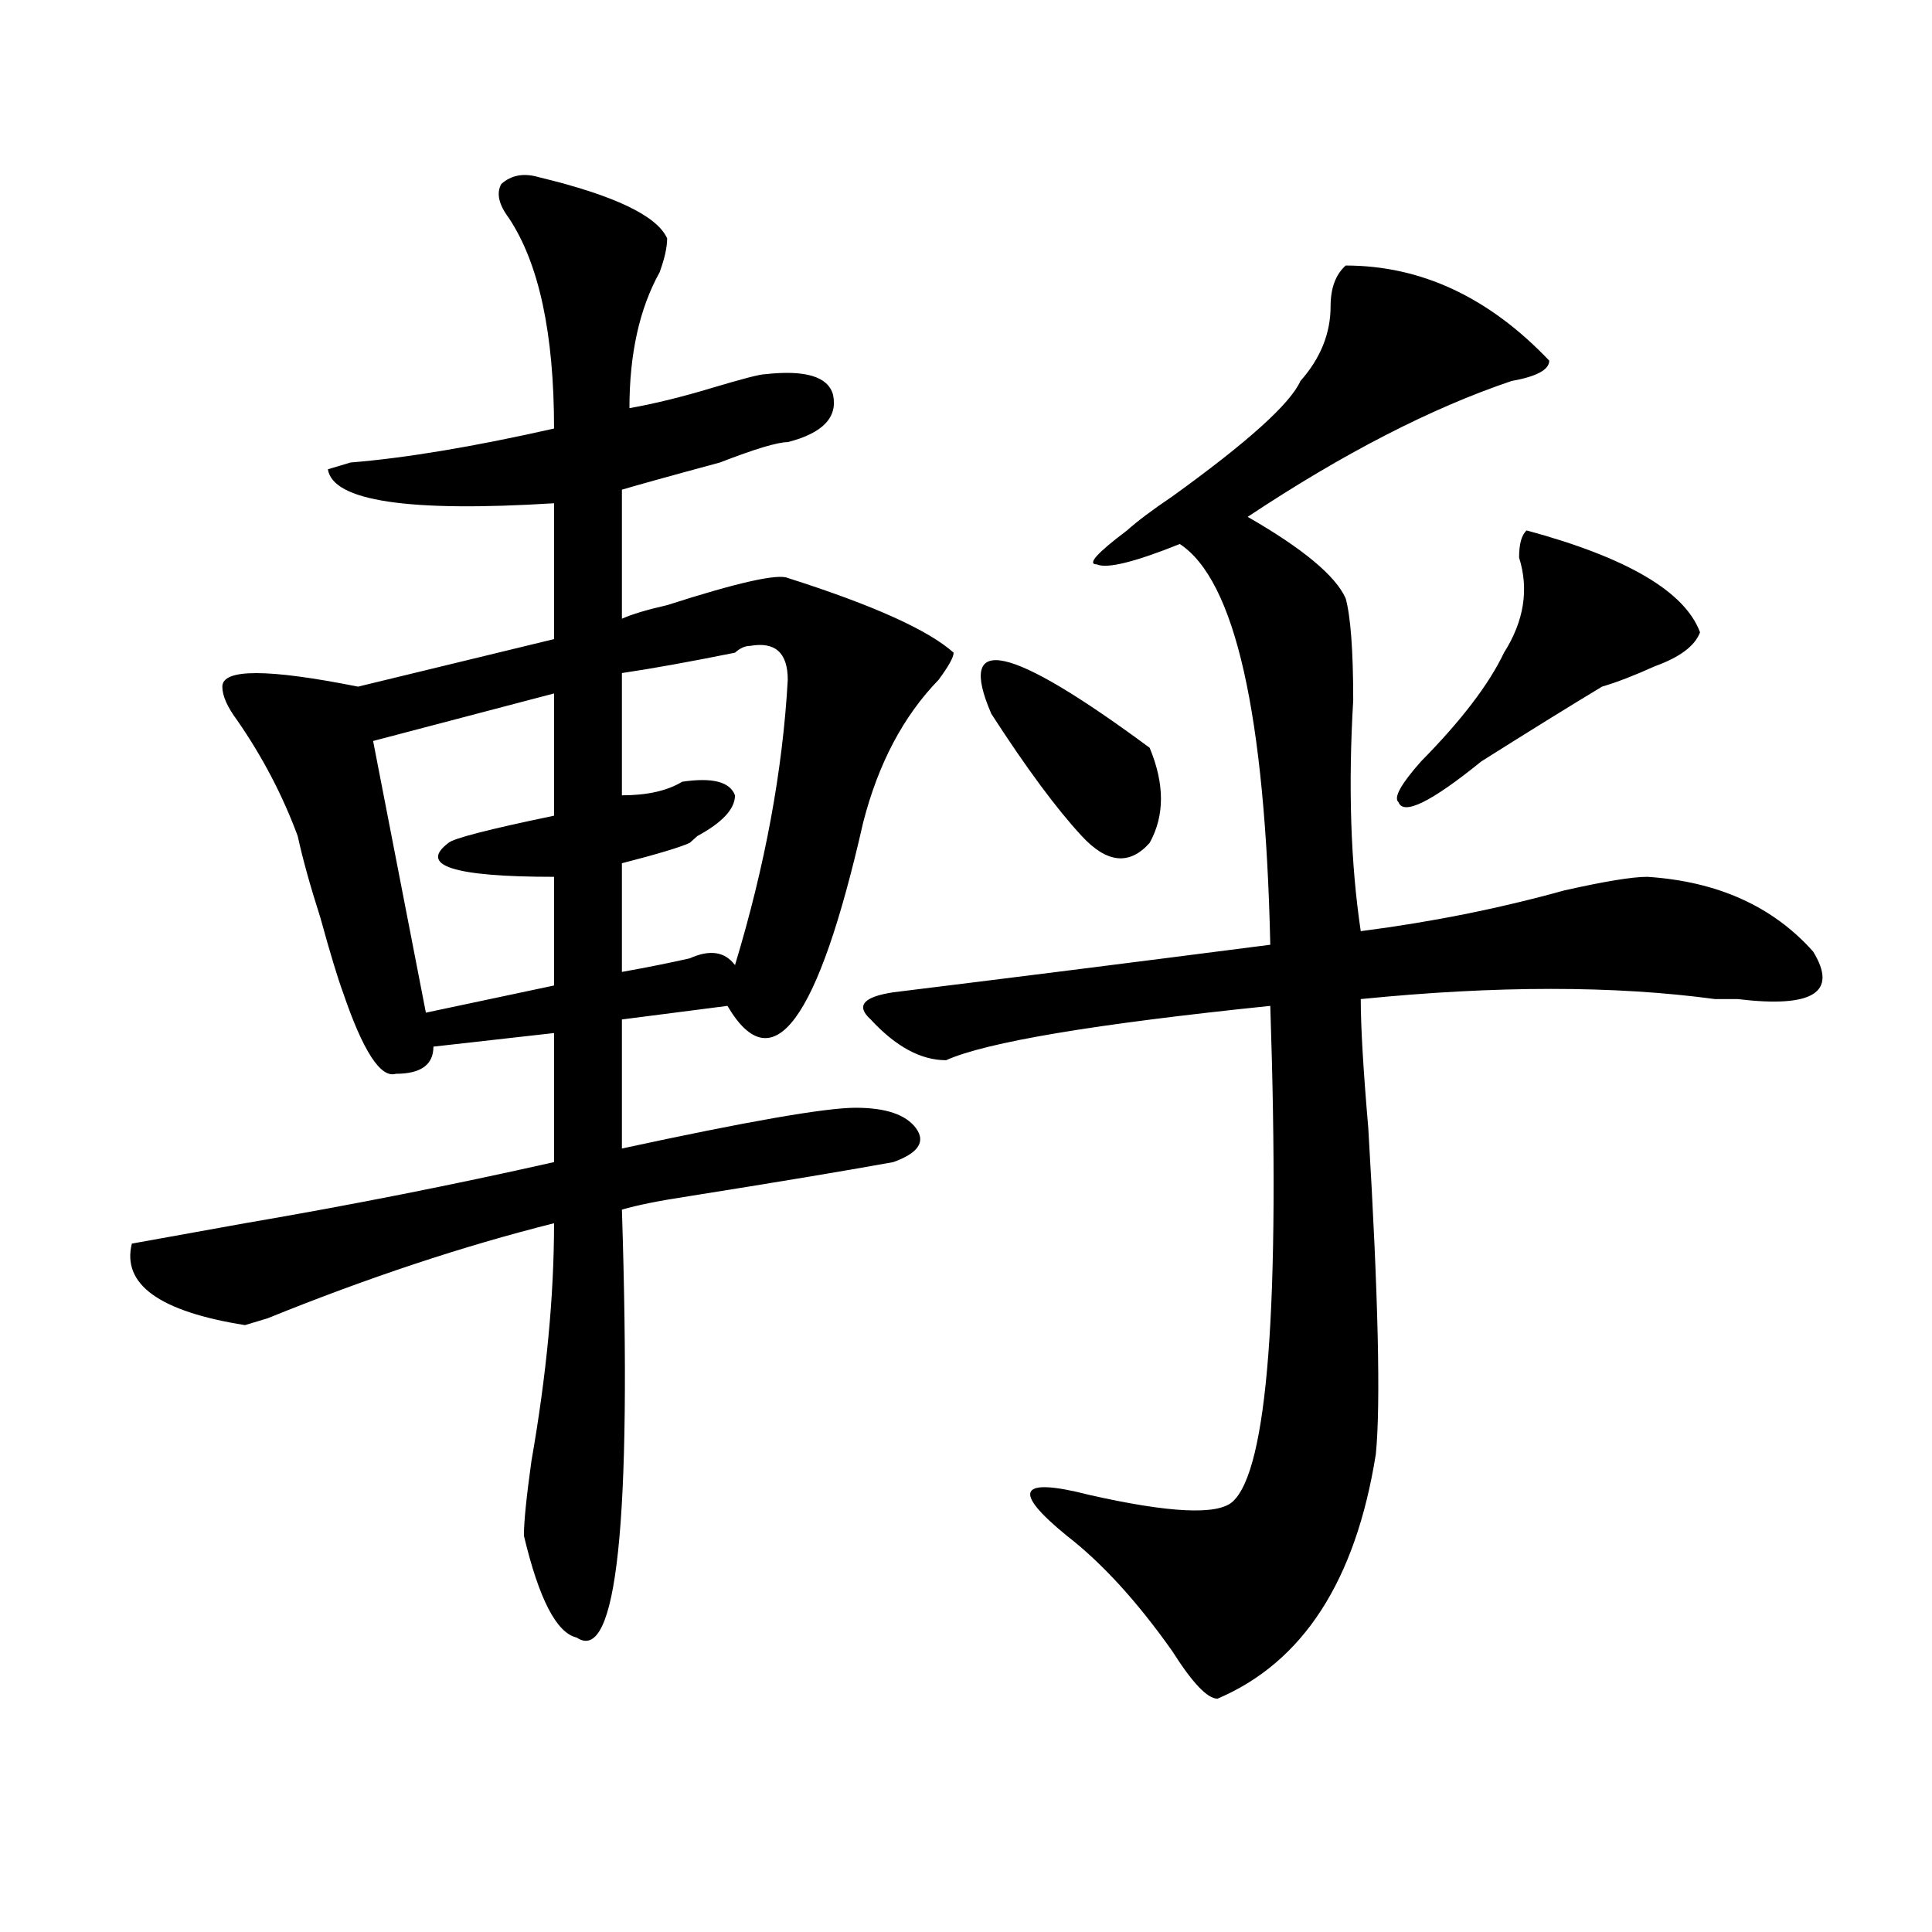 <?xml version="1.0" encoding="utf-8"?>
<!-- Generator: Adobe Illustrator 16.0.0, SVG Export Plug-In . SVG Version: 6.00 Build 0)  -->
<!DOCTYPE svg PUBLIC "-//W3C//DTD SVG 1.1//EN" "http://www.w3.org/Graphics/SVG/1.1/DTD/svg11.dtd">
<svg version="1.1" id="图层_1" xmlns="http://www.w3.org/2000/svg" xmlns:xlink="http://www.w3.org/1999/xlink" x="0px" y="0px"
	 width="1000px" height="1000px" viewBox="0 0 1000 1000" enable-background="new 0 0 1000 1000" xml:space="preserve">
<path d="M278.969,91.734c39.023,9.393,61.097,19.94,66.34,31.641c0,4.724-1.341,10.547-3.902,17.578
	c-10.427,18.786-15.609,42.188-15.609,70.313c12.987-2.308,27.316-5.823,42.926-10.547c15.609-4.669,24.694-7.031,27.316-7.031
	c20.792-2.308,32.499,1.208,35.121,10.547c2.562,11.755-5.243,19.94-23.414,24.609c-5.243,0-16.95,3.516-35.121,10.547
	c-26.036,7.031-42.926,11.755-50.73,14.063v66.797c5.183-2.308,12.987-4.669,23.414-7.031c36.401-11.7,57.194-16.37,62.438-14.063
	c44.206,14.063,72.804,26.972,85.852,38.672c0,2.362-2.622,7.031-7.805,14.063c-18.231,18.786-31.219,43.396-39.023,73.828
	c-23.414,103.161-46.828,134.802-70.242,94.922l-54.633,7.031v66.797c64.999-14.063,105.363-21.094,120.973-21.094
	s25.976,3.516,31.219,10.547c5.183,7.031,1.28,12.909-11.707,17.578c-26.036,4.724-61.157,10.547-105.363,17.578
	c-15.609,2.362-27.316,4.724-35.121,7.031c5.183,161.719-2.622,235.547-23.414,221.484c-10.427-2.362-19.512-19.94-27.316-52.734
	c0-7.031,1.28-19.886,3.902-38.672c7.805-44.495,11.707-85.528,11.707-123.047c-46.828,11.755-96.278,28.125-148.289,49.219
	l-11.707,3.516c-44.267-7.031-63.778-21.094-58.535-42.188c12.987-2.308,32.499-5.823,58.535-10.547
	c54.633-9.339,107.925-19.886,159.996-31.641v-66.797l-62.438,7.031c0,9.394-6.524,14.063-19.512,14.063
	c-7.805,2.362-16.95-11.7-27.316-42.188c-2.622-7.031-6.524-19.886-11.707-38.672c-5.243-16.37-9.146-30.433-11.707-42.188
	c-7.805-21.094-18.231-40.979-31.219-59.766c-5.243-7.031-7.805-12.854-7.805-17.578c0-9.339,23.414-9.339,70.242,0l101.461-24.609
	v-70.313c-75.485,4.724-114.509-1.153-117.07-17.578l11.707-3.516c28.597-2.308,63.718-8.185,105.363-17.578
	c0-49.219-7.805-85.529-23.414-108.984c-5.243-7.031-6.524-12.854-3.902-17.578C264.64,90.581,271.164,89.427,278.969,91.734z
	 M286.773,358.922l-93.656,24.609l27.316,140.625l66.34-14.063v-56.25c-52.071,0-70.242-5.823-54.633-17.578
	c2.562-2.308,20.792-7.031,54.633-14.063V358.922z M388.234,334.313c-2.622,0-5.243,1.208-7.805,3.516
	c-23.414,4.724-42.926,8.239-58.535,10.547v63.281c12.987,0,23.414-2.308,31.219-7.031c15.609-2.308,24.694,0,27.316,7.031
	c0,7.031-6.524,14.063-19.512,21.094l-3.902,3.516c-5.243,2.362-16.95,5.878-35.121,10.547v56.25
	c12.987-2.308,24.694-4.669,35.121-7.031c10.366-4.669,18.171-3.516,23.414,3.516c15.609-51.526,24.694-100.745,27.316-147.656
	C407.746,337.828,401.222,332.005,388.234,334.313z M696.52,137.438c39.023,0,74.145,16.424,105.363,49.219
	c0,4.724-6.524,8.239-19.512,10.547c-41.646,14.063-87.192,37.519-136.582,70.313c28.597,16.425,45.487,30.487,50.73,42.188
	c2.562,9.394,3.902,26.972,3.902,52.734c-2.622,44.55-1.341,84.375,3.902,119.531c36.401-4.669,71.522-11.7,105.363-21.094
	c20.792-4.669,35.121-7.031,42.926-7.031c36.401,2.362,64.999,15.271,85.852,38.672c12.987,21.094,0,29.333-39.023,24.609
	c-2.622,0-6.524,0-11.707,0c-52.071-7.031-113.168-7.031-183.41,0c0,14.063,1.28,36.364,3.902,66.797
	c5.183,86.737,6.464,142.987,3.902,168.75c-10.427,65.588-37.743,107.775-81.949,126.563c-5.243,0-13.048-8.24-23.414-24.609
	c-18.231-25.818-36.462-45.703-54.633-59.766c-28.657-23.401-24.755-30.433,11.707-21.094c41.585,9.394,66.34,10.547,74.145,3.516
	c18.171-16.37,24.694-101.953,19.512-256.641c-91.095,9.394-147.009,18.786-167.801,28.125c-13.048,0-26.036-7.031-39.023-21.094
	c-7.805-7.031-3.902-11.7,11.707-14.063c57.194-7.031,122.253-15.216,195.117-24.609c-2.622-119.531-18.231-188.636-46.828-207.422
	c-23.414,9.394-37.743,12.909-42.926,10.547c-5.243,0,0-5.823,15.609-17.578c5.183-4.669,12.987-10.547,23.414-17.578
	c39.023-28.125,61.097-48.011,66.34-59.766c10.366-11.7,15.609-24.609,15.609-38.672
	C688.715,149.192,691.276,142.161,696.52,137.438z M513.109,369.469c-18.231-42.188,9.085-36.31,81.949,17.578
	c7.805,18.786,7.805,35.156,0,49.219c-10.427,11.755-22.134,10.547-35.121-3.516C546.89,418.688,531.28,397.594,513.109,369.469z
	 M790.176,274.547c52.011,14.063,81.949,31.641,89.754,52.734c-2.622,7.031-10.427,12.909-23.414,17.578
	c-10.427,4.724-19.512,8.239-27.316,10.547c-15.609,9.394-36.462,22.302-62.438,38.672c-26.036,21.094-40.364,28.125-42.926,21.094
	c-2.622-2.308,1.28-9.339,11.707-21.094c20.792-21.094,35.121-39.825,42.926-56.25c10.366-16.37,12.987-32.794,7.805-49.219
	C786.273,281.578,787.554,276.909,790.176,274.547z"/>
</svg>
